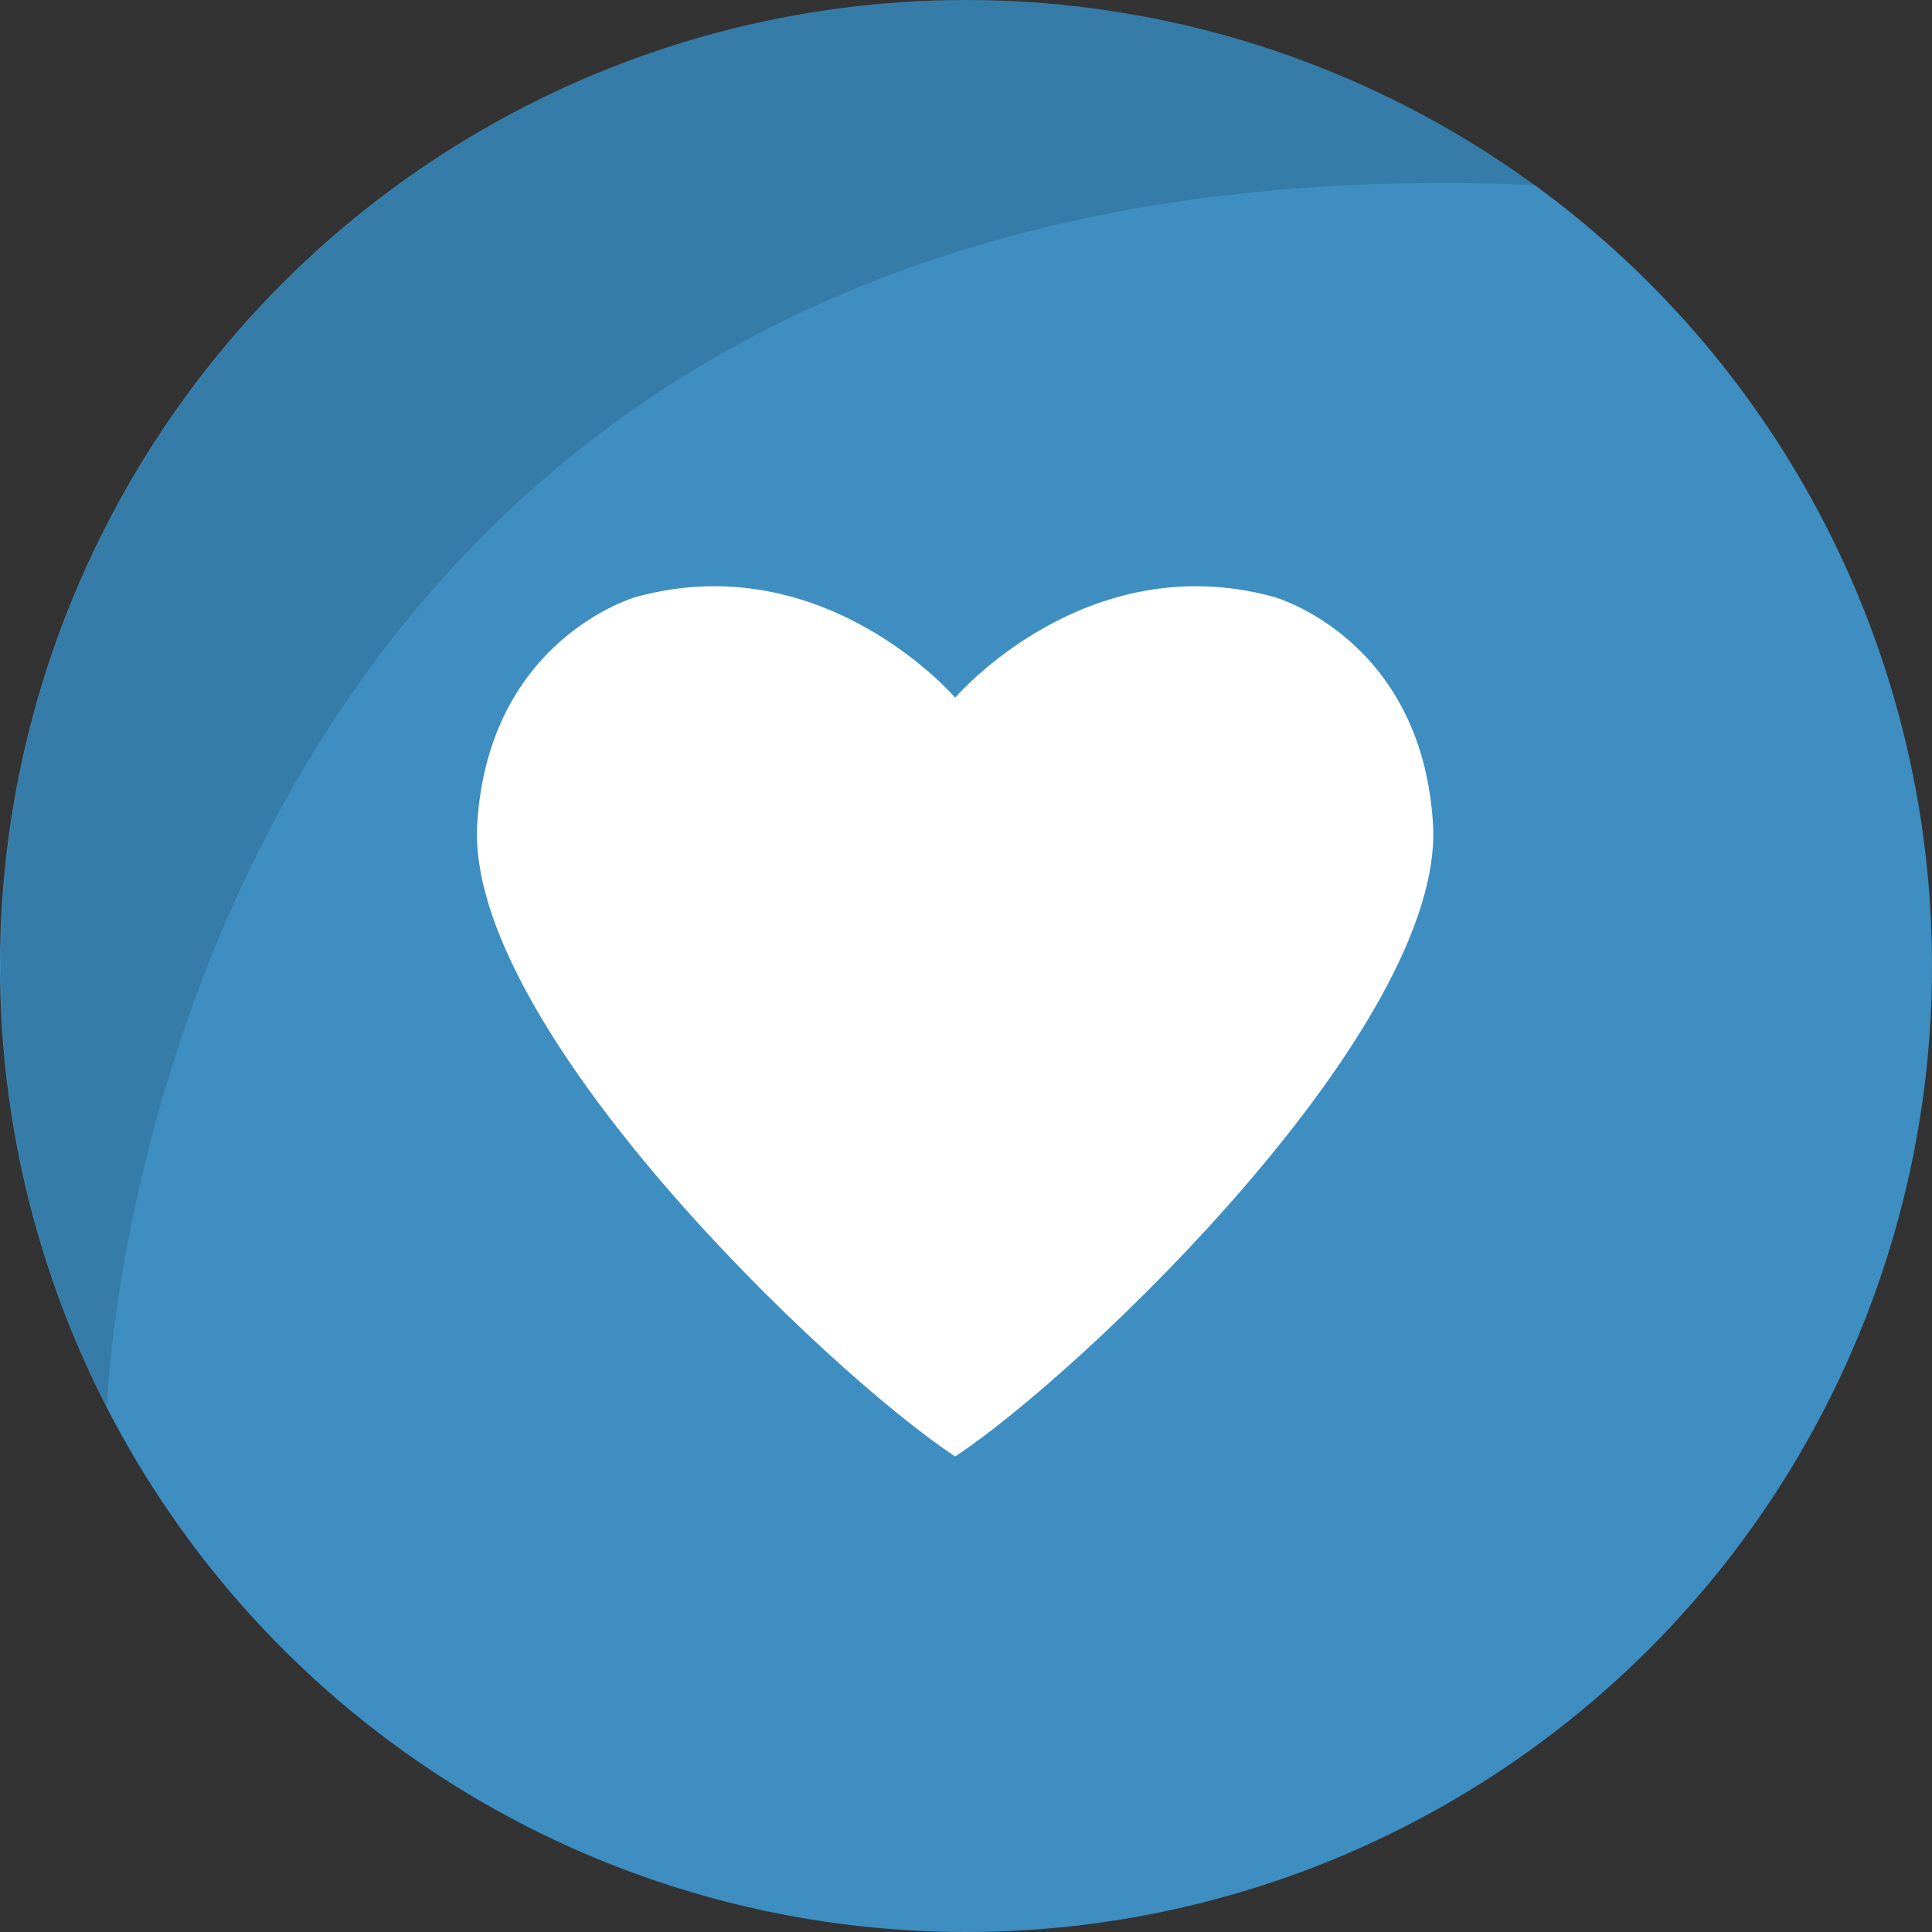 <svg xmlns="http://www.w3.org/2000/svg" viewBox="0 0 500 500"><rect x="0" y="0" width="500" height="500" fill="#333333" stroke="none"/><defs><style>.cls-1{fill:#3e8ec1;}.cls-2{opacity:0.13;}.cls-3{fill:#fff;}</style></defs><g id="Layer_2" data-name="Layer 2"><g id="Layer_1-2" data-name="Layer 1"><circle class="cls-1" cx="250" cy="250" r="250"/><path class="cls-2" d="M397.34,47.88C39.49,32.52,27.74,361.66,27.66,364.05A248.86,248.86,0,0,1,.18,250c0-138.07,111.93-250,250-250A248.87,248.87,0,0,1,397.34,47.88Z"/><path class="cls-3" d="M370.85,213.11c-3-48-41.12-58.62-41.12-58.62-48.83-13.4-82.53,26.07-82.53,26.07s-33.77-39.47-82.6-26.07c0,0-38.06,10.66-41.09,58.62-3.3,52.33,90.85,142.21,123.69,163.82C280,355.32,374.15,265.44,370.85,213.11Z"/></g></g></svg>